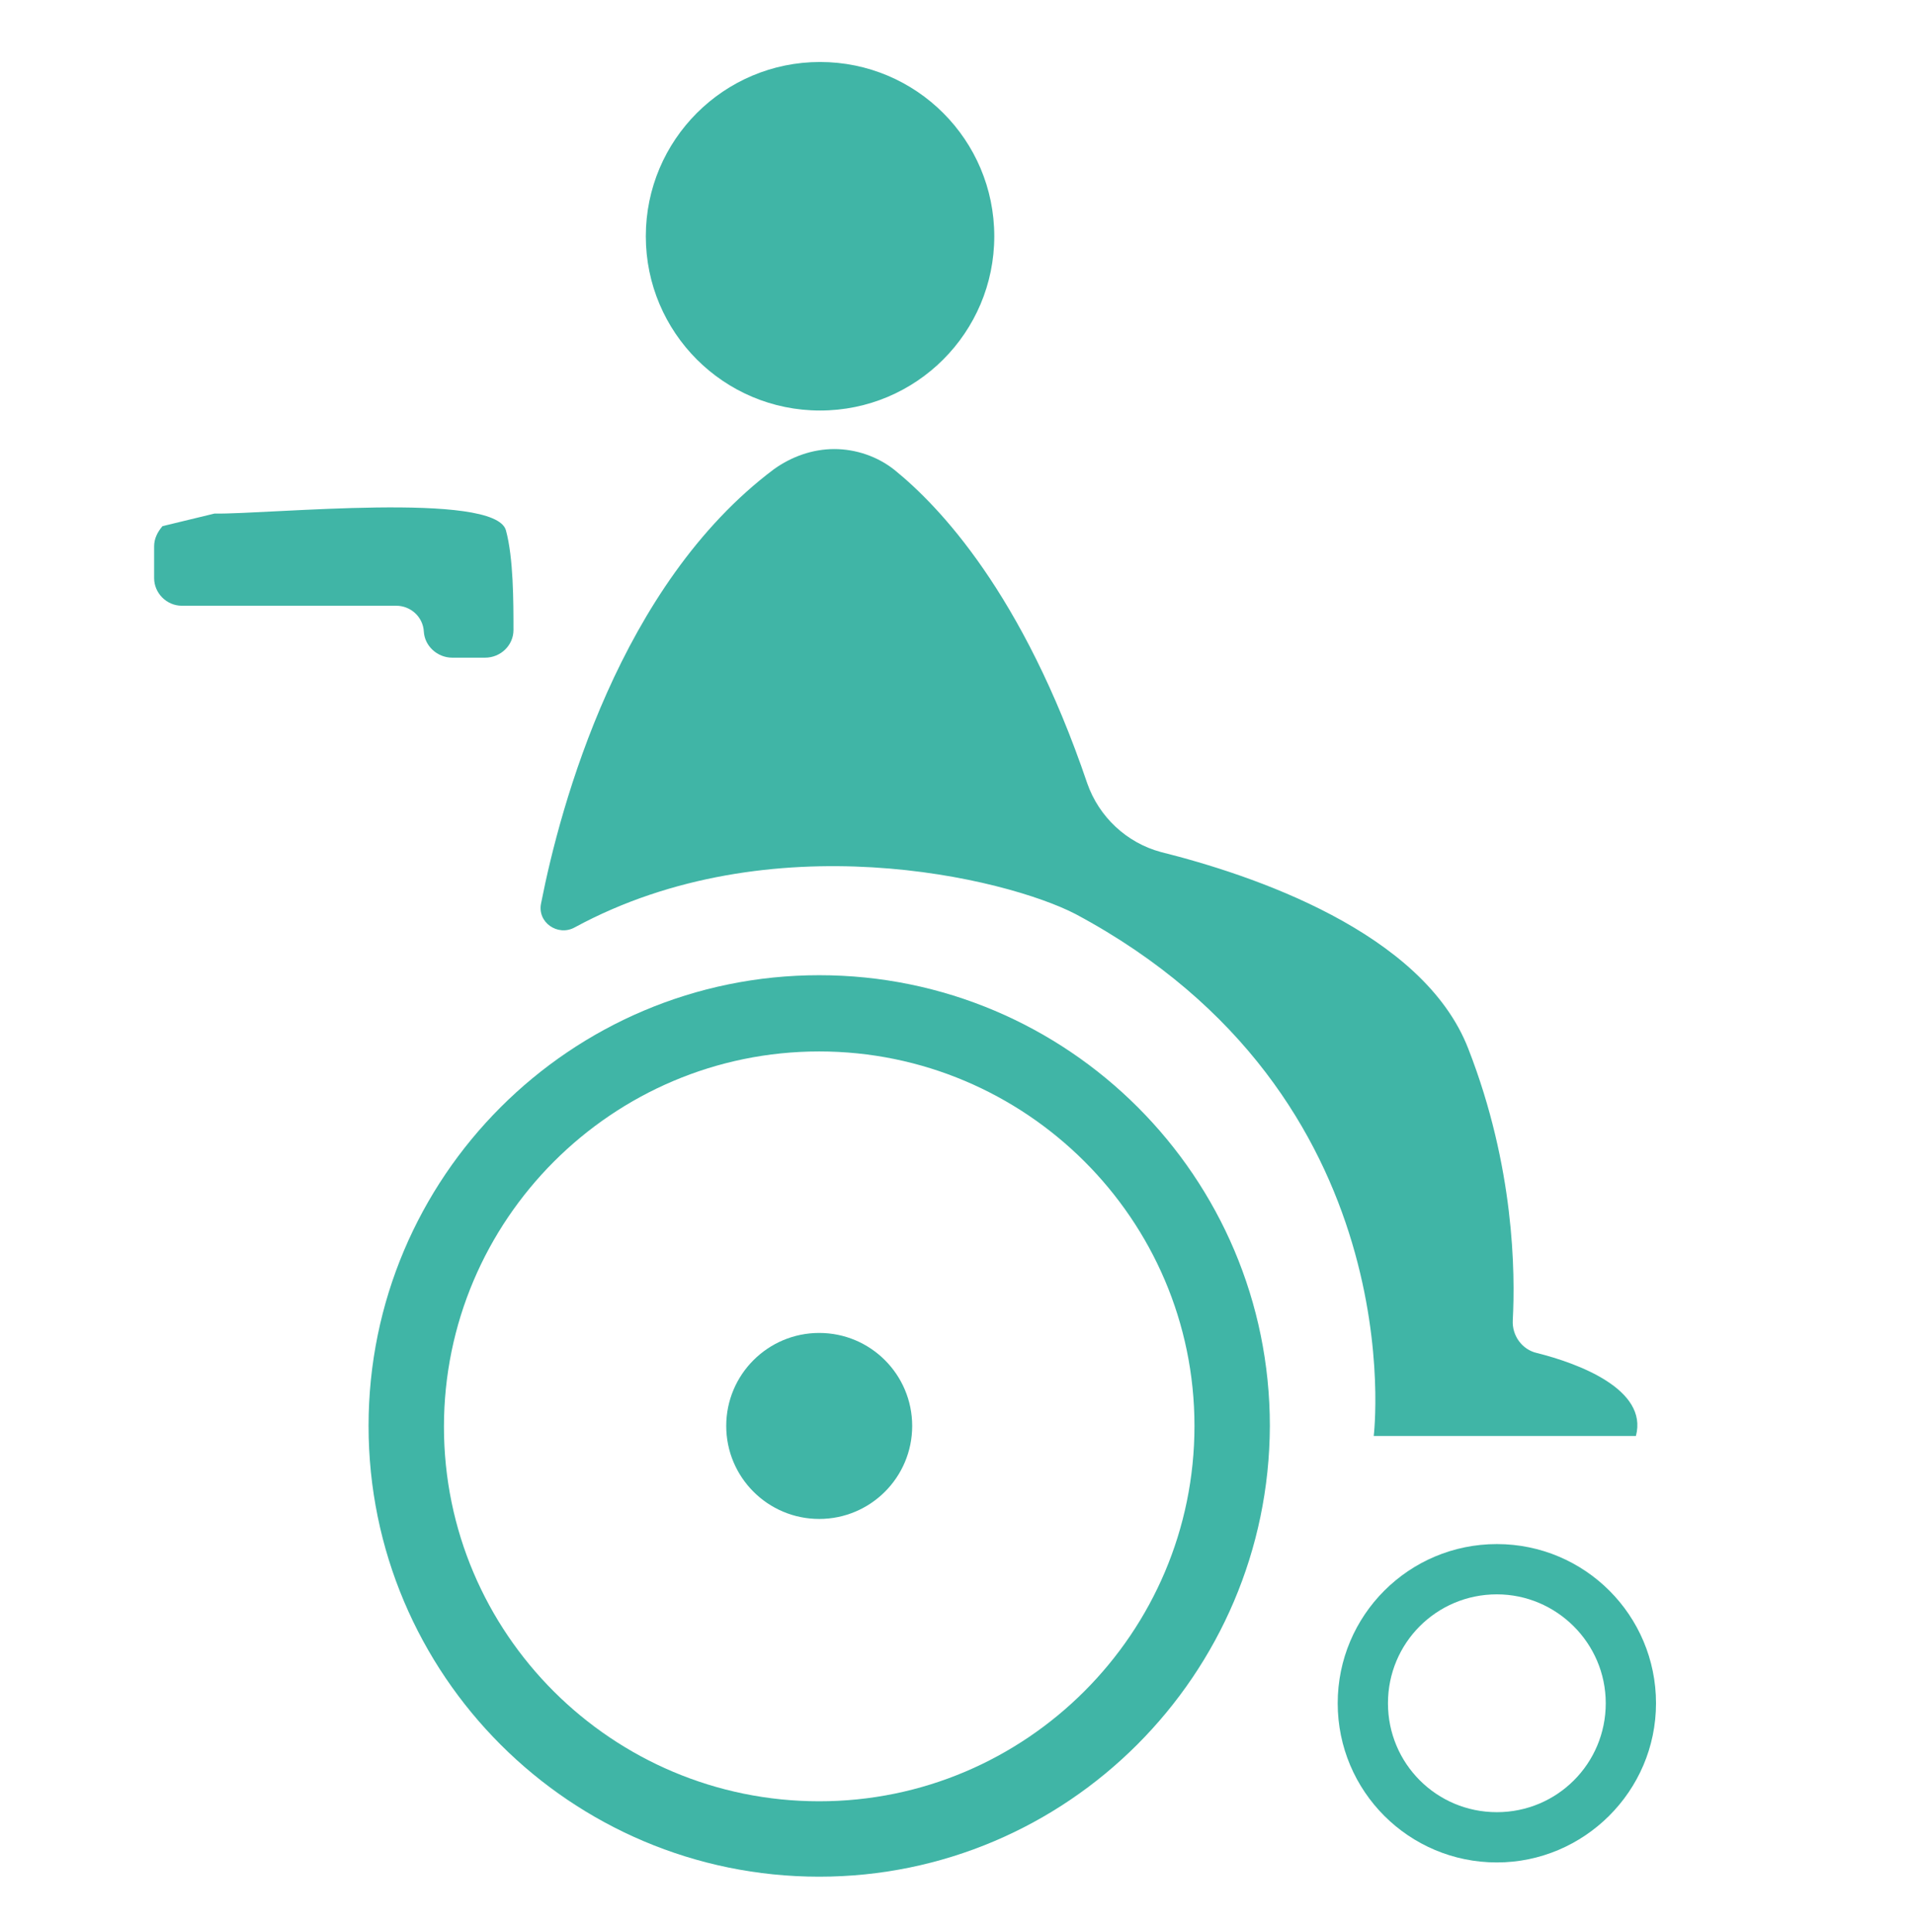 <?xml version="1.0" encoding="utf-8"?>
<!-- Generator: Adobe Illustrator 26.0.3, SVG Export Plug-In . SVG Version: 6.00 Build 0)  -->
<svg version="1.1" id="Ebene_1" xmlns="http://www.w3.org/2000/svg" xmlns:xlink="http://www.w3.org/1999/xlink" x="0px" y="0px"
	 viewBox="0 0 228.5 230.6" style="enable-background:new 0 0 228.5 230.6;" xml:space="preserve">
<style type="text/css">
	.st0{fill:#40B5A6;}
</style>
<circle class="st0" cx="97.9" cy="28.2" r="20.8"/>
<path class="st0" d="M178.7,222.3c-10.5,0-19-8.5-19-19s8.5-19,19-19s19,8.5,19,19S189.1,222.3,178.7,222.3z M178.7,190.3
	c-7.2,0-13,5.8-13,13s5.8,13,13,13s13-5.8,13-13S185.8,190.3,178.7,190.3z"/>
<path class="st0" d="M97.8,224C68.1,224,44,199.9,44,170.2c0-29.7,24.1-53.8,53.8-53.8s53.8,24.1,53.8,53.8
	C151.5,199.9,127.4,224,97.8,224z M97.8,125.5c-24.7,0-44.8,20.1-44.8,44.8S73.1,215,97.8,215c24.7,0,44.8-20.1,44.8-44.8
	S122.4,125.5,97.8,125.5z"/>
<circle class="st0" cx="97.8" cy="170.2" r="11.1"/>
<path class="st0" d="M195.3,171.4h-31.3c0,0,5-40.6-35.6-62.3c-8.3-4.3-36.4-11.1-59.8,1.6c-2,1.1-4.5-0.6-4-2.9
	c2.3-11.7,9.4-38,27.8-51.8c2.1-1.5,4.6-2.4,7.2-2.4h0c2.6,0,5.2,0.9,7.2,2.5c5.3,4.3,15.3,14.7,23,37.4c1.4,4,4.7,7.1,8.8,8.2
	c10.8,2.7,31.3,9.5,36.7,23.5c5.5,14.1,5.6,26.7,5.3,32.4c-0.1,1.8,1.1,3.5,2.9,3.9C188.3,162.7,196.8,165.8,195.3,171.4z"/>
<path class="st0" d="M25.6,61.3c6.5,0.1,33.5-2.7,34.8,2c0.9,3.3,0.9,8.5,0.9,11.9c0,1.8-1.5,3.3-3.4,3.3c-1.3,0-2.7,0-3.9,0
	c-1.8,0-3.3-1.4-3.4-3.1v0c-0.1-1.8-1.6-3.1-3.3-3.1H21.7c-1.8,0-3.3-1.5-3.3-3.3v-3.8c0-0.9,0.4-1.7,1-2.4L25.6,61.3z"/>
</svg>
